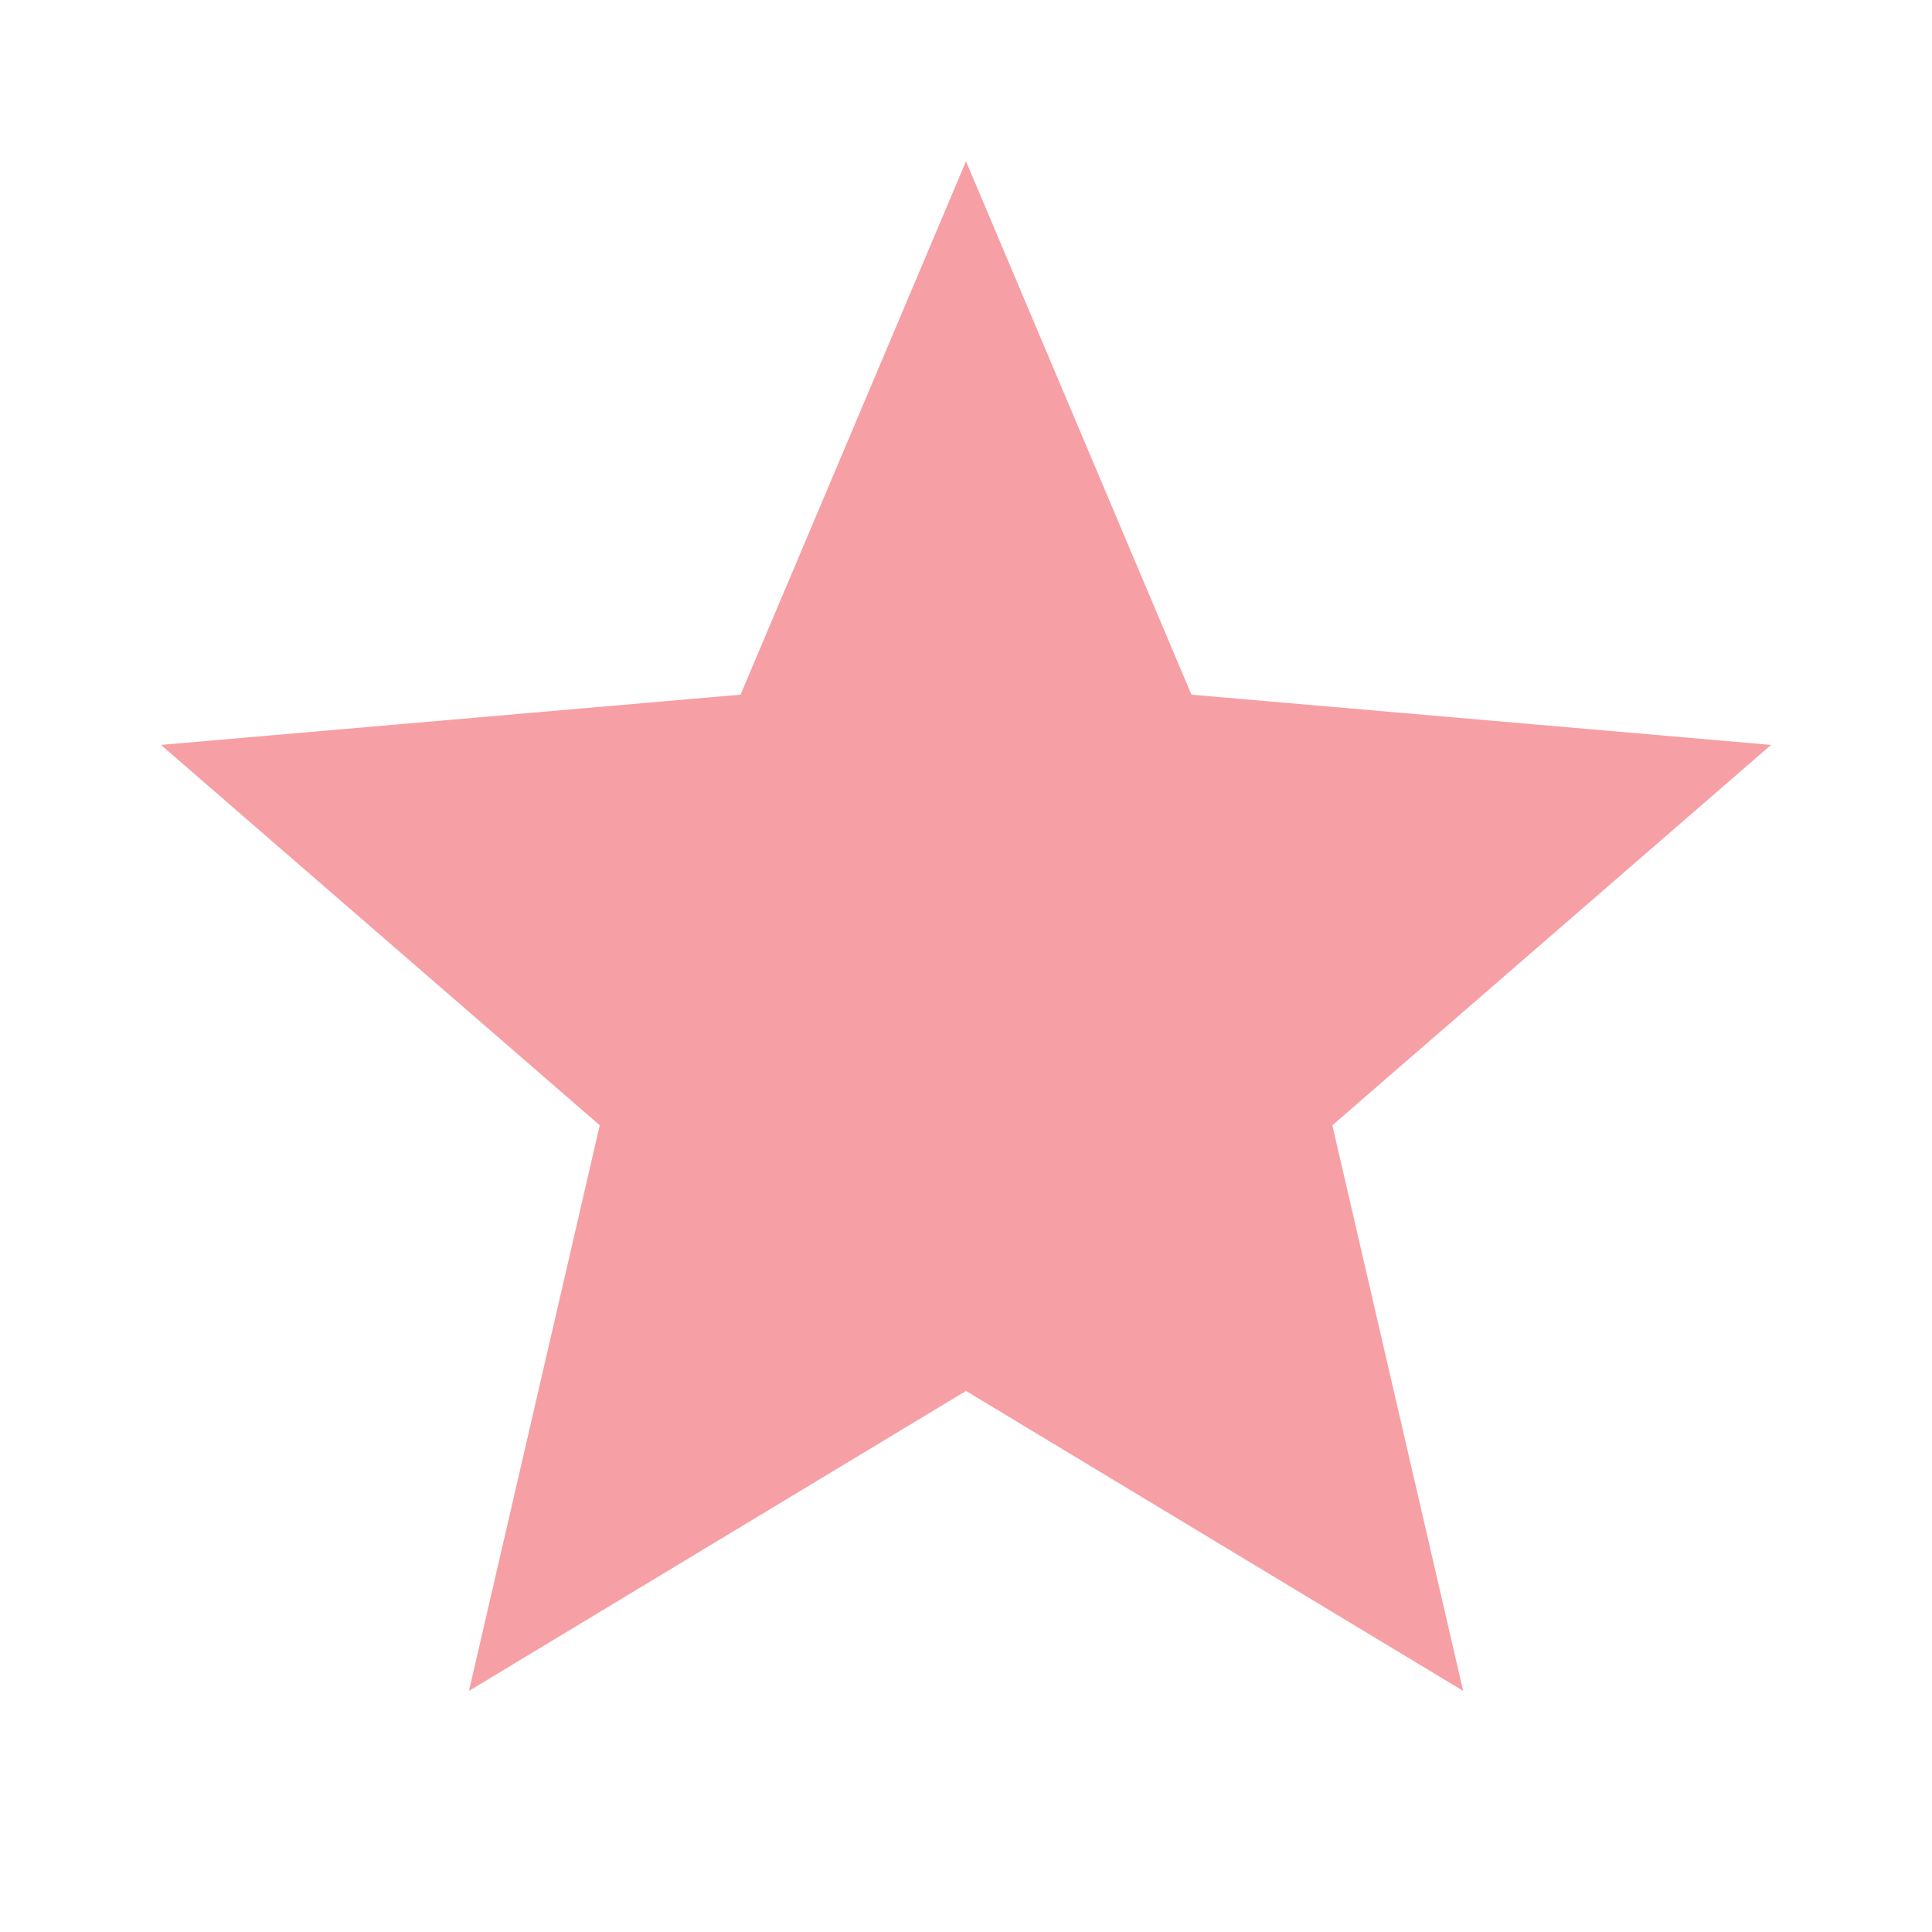 <svg width="16" height="16" viewBox="0 0 16 16" fill="none" xmlns="http://www.w3.org/2000/svg">
<path d="M3.884 14.003L4.967 9.319L1.333 6.169L6.133 5.753L8 1.336L9.867 5.753L14.667 6.169L11.034 9.319L12.117 14.003L8 11.519L3.884 14.003Z" fill="#EA0F1F" fill-opacity="0.4"/>
</svg>
